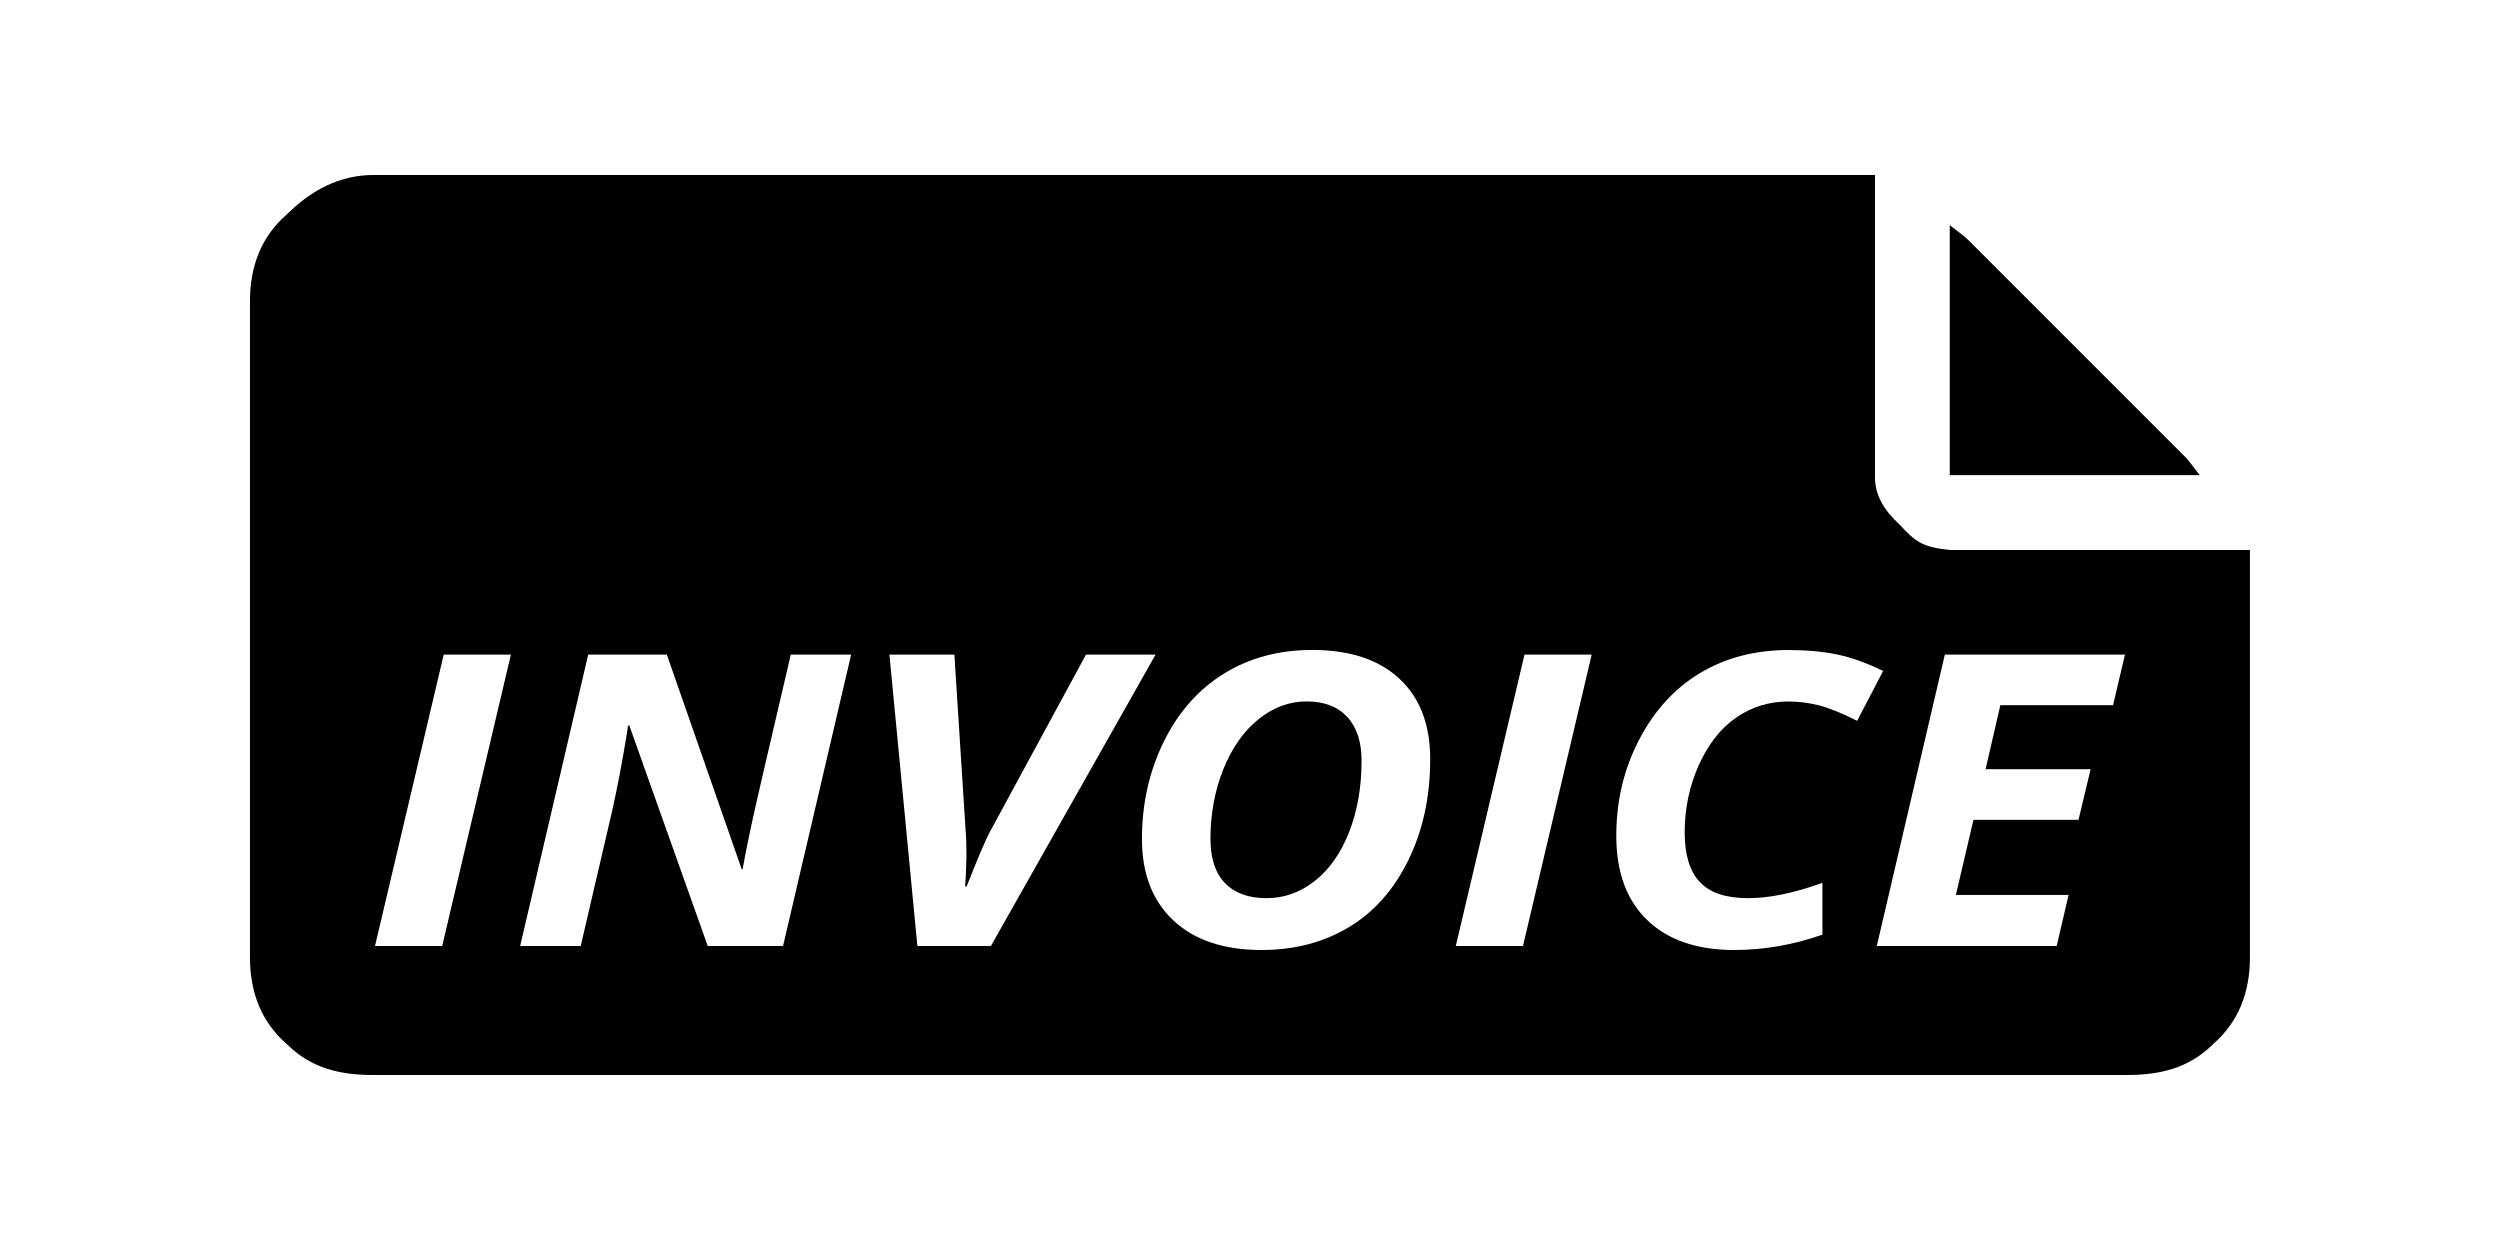 <svg version="1.1" xmlns="http://www.w3.org/2000/svg" xmlns:xlink="http://www.w3.org/1999/xlink"  viewBox="0 0 64 32">
<path d="M55.935 11.691l-5.547-5.547c-0.063-0.063-0.221-0.189-0.474-0.38v6.4h6.4c-0.189-0.252-0.316-0.41-0.379-0.474zM49.92 14.080c-0.714-0.075-0.879-0.208-1.28-0.64-0.394-0.362-0.659-0.759-0.64-1.28v-7.68h-38.444c-0.858 0-1.598 0.392-2.221 1.016-0.625 0.545-0.936 1.285-0.936 2.221v16.783c0 0.935 0.311 1.677 0.935 2.221 0.623 0.625 1.363 0.799 2.221 0.799h44.888c0.857 0 1.597-0.174 2.221-0.799 0.623-0.544 0.935-1.286 0.935-2.221v-10.42h-7.679zM11.32 24.218h-1.72l1.759-7.46h1.72l-1.759 7.46zM20.046 24.218h-1.928l-2.007-5.644h-0.034l-0.022 0.163c-0.12 0.735-0.244 1.391-0.372 1.97l-0.817 3.511h-1.55l1.742-7.46h2.013l1.917 5.496h0.022c0.045-0.259 0.118-0.628 0.22-1.107s0.44-1.942 1.014-4.389h1.545l-1.743 7.46zM23.485 24.218l-0.716-7.46h1.663l0.287 4.491c0.015 0.153 0.022 0.38 0.022 0.678-0.008 0.351-0.019 0.605-0.034 0.765h0.040c0.293-0.752 0.5-1.233 0.62-1.444l2.435-4.491h1.781l-4.216 7.46h-1.883zM36.056 22.016c-0.372 0.76-0.881 1.334-1.528 1.722s-1.391 0.582-2.233 0.582c-0.962 0-1.713-0.251-2.252-0.753s-0.809-1.198-0.809-2.090c0-0.902 0.186-1.731 0.558-2.488s0.885-1.338 1.539-1.743c0.654-0.405 1.409-0.607 2.266-0.607 0.958 0 1.7 0.245 2.227 0.735s0.789 1.176 0.789 2.056c0.001 0.963-0.186 1.825-0.557 2.585zM38.988 24.218h-1.72l1.759-7.46h1.72l-1.759 7.46zM43.517 22.58c0.257 0.276 0.668 0.413 1.232 0.413 0.548 0 1.184-0.131 1.905-0.393v1.327c-0.748 0.262-1.499 0.393-2.255 0.393-0.955 0-1.697-0.254-2.227-0.763s-0.795-1.229-0.795-2.161c0-0.892 0.195-1.712 0.586-2.462s0.913-1.32 1.567-1.709 1.405-0.584 2.255-0.584c0.47 0 0.887 0.038 1.251 0.115s0.755 0.217 1.172 0.421l-0.665 1.276c-0.398-0.201-0.727-0.333-0.986-0.398s-0.517-0.097-0.773-0.097c-0.496 0-0.942 0.138-1.339 0.413s-0.715 0.681-0.956 1.217c-0.241 0.536-0.361 1.112-0.361 1.727 0 0.568 0.129 0.989 0.386 1.265zM54.095 18.053h-2.886l-0.378 1.638h2.689l-0.31 1.296h-2.689l-0.451 1.924h2.886l-0.305 1.306h-4.605l1.742-7.46h4.611l-0.305 1.297zM33.457 17.956c-0.455 0-0.872 0.155-1.252 0.467s-0.677 0.739-0.893 1.283c-0.216 0.545-0.324 1.135-0.324 1.771 0 0.5 0.125 0.877 0.375 1.133s0.602 0.383 1.057 0.383c0.455 0 0.869-0.148 1.243-0.444s0.666-0.714 0.877-1.255 0.316-1.148 0.316-1.821c0-0.483-0.122-0.856-0.367-1.12s-0.588-0.396-1.032-0.396z"></path>
</svg>
